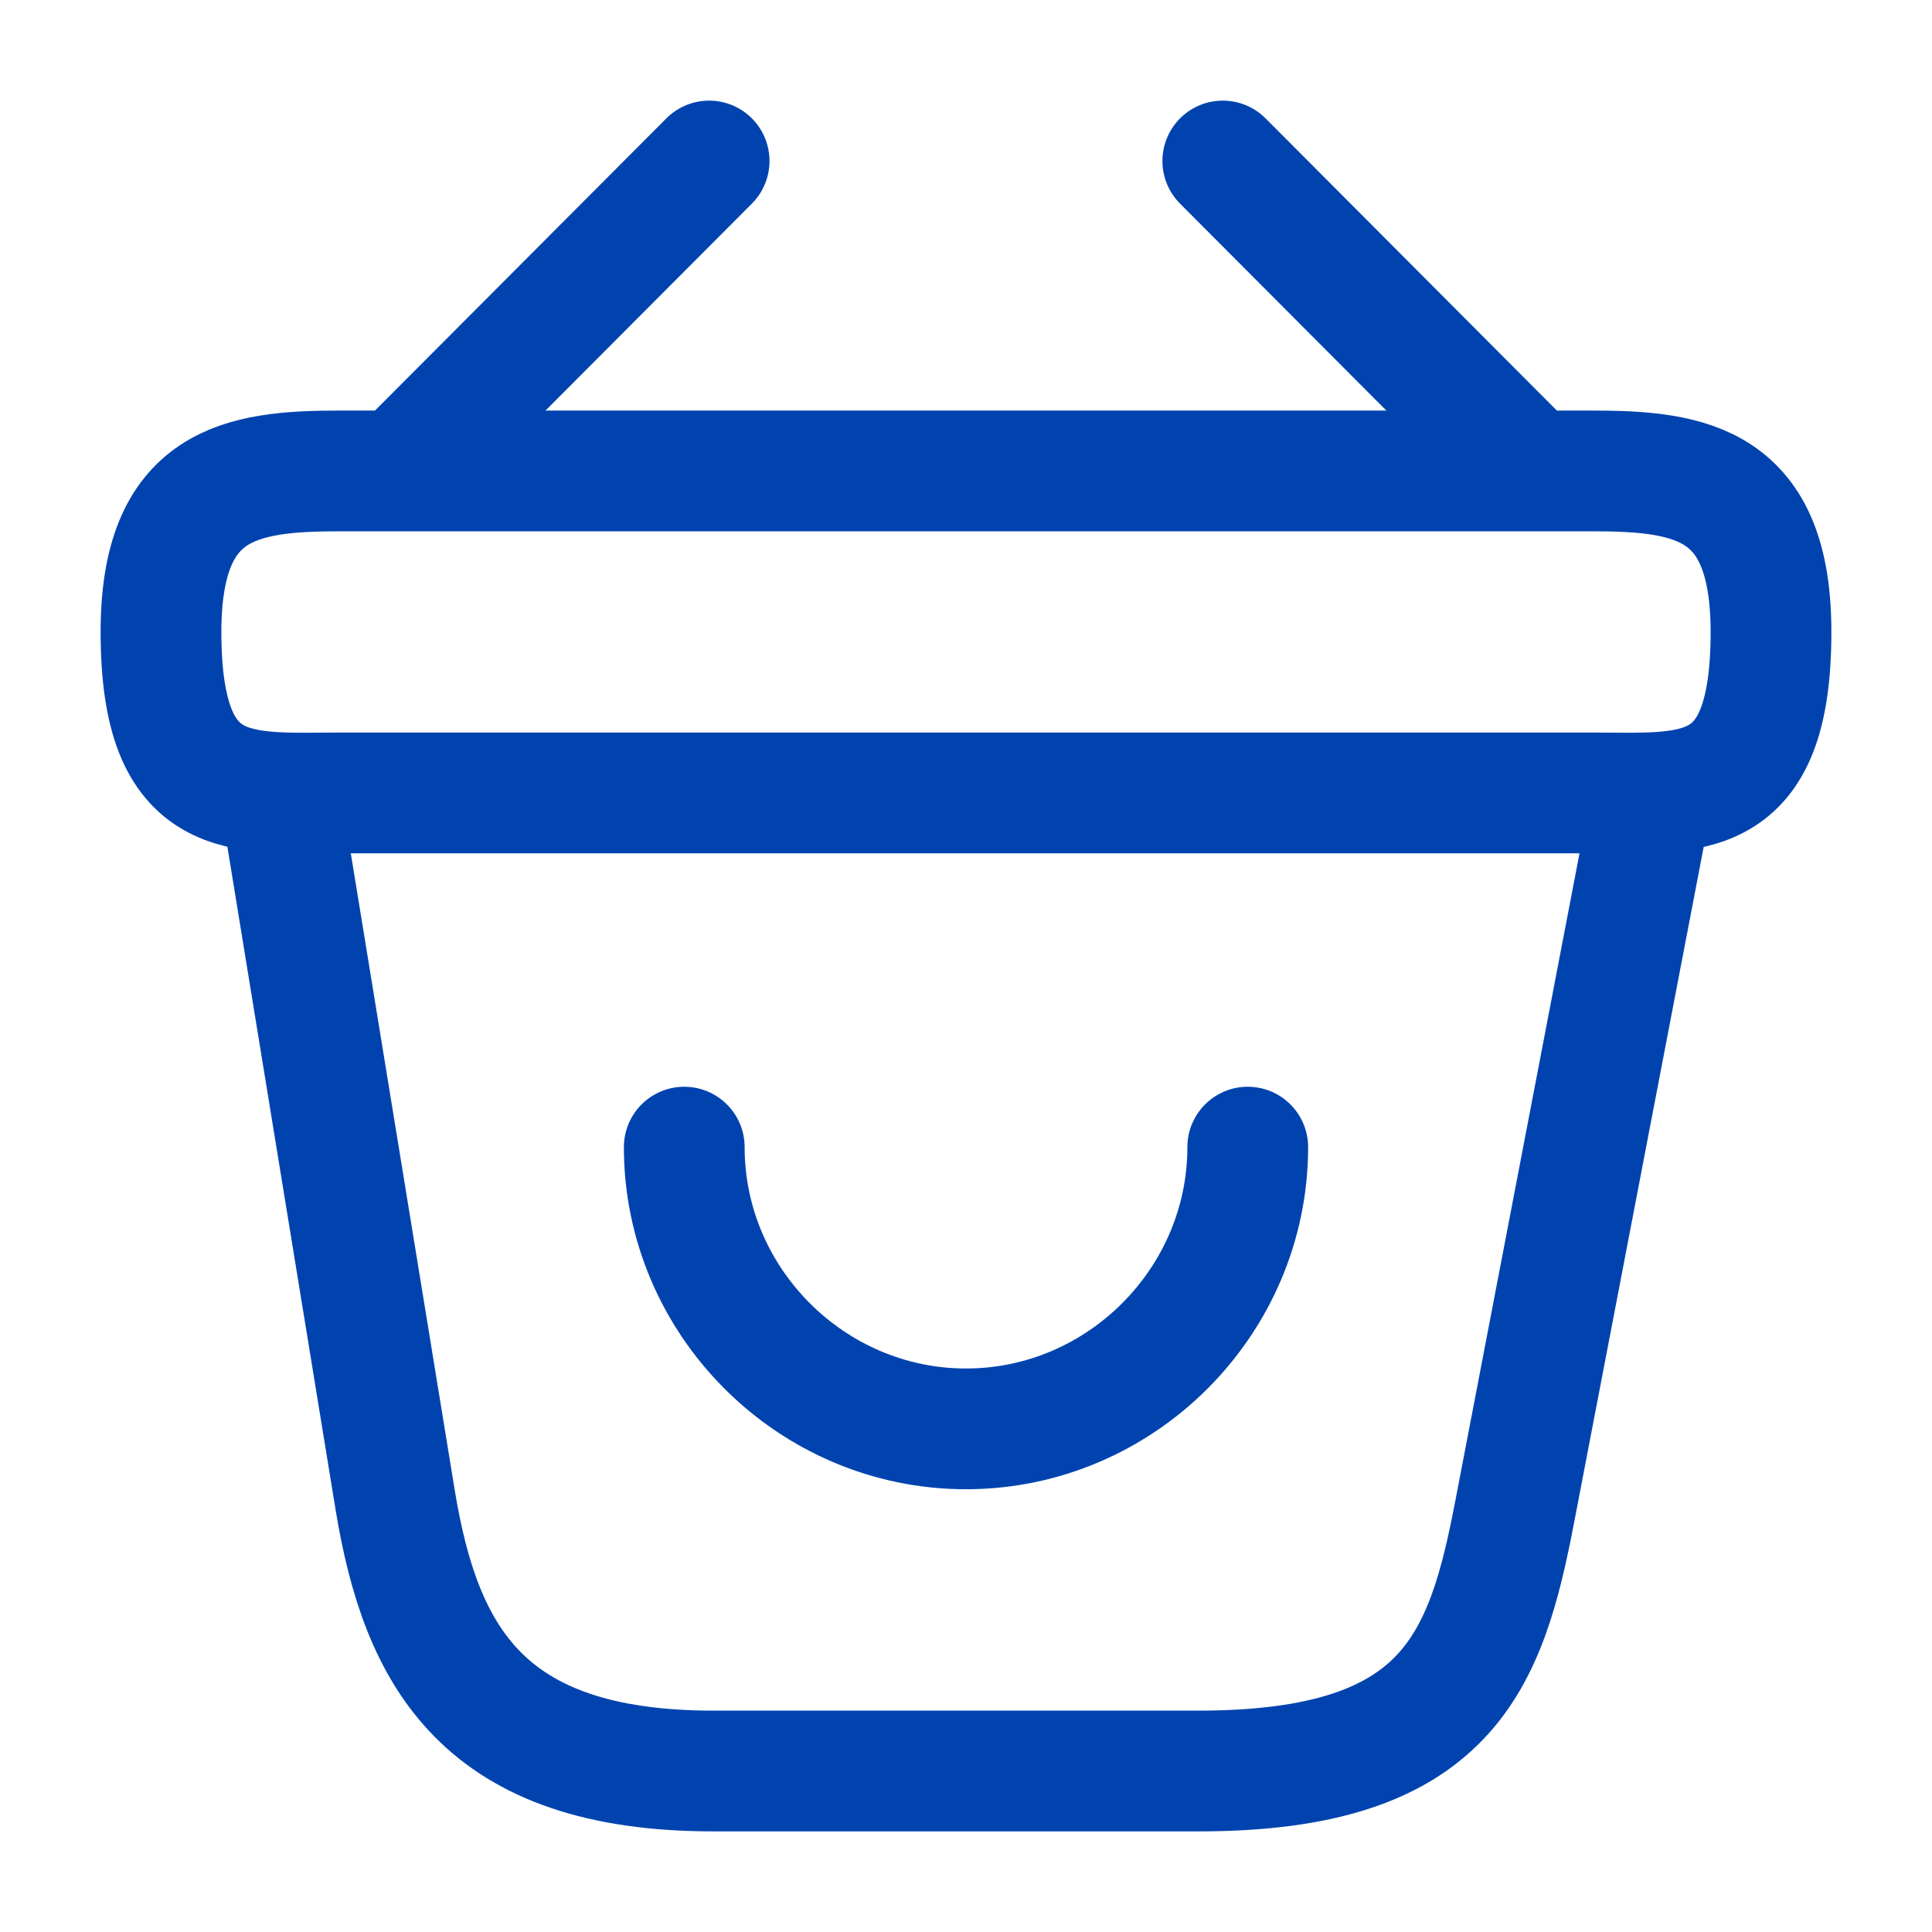 <svg width="24" height="24" viewBox="0 0 24 24" fill="none" xmlns="http://www.w3.org/2000/svg">
<path d="M8.5 14.25C8.5 16.17 10.08 17.75 12 17.75C13.92 17.75 15.5 16.17 15.5 14.25" stroke="#0043AF" stroke-width="1.5" stroke-linecap="round" stroke-linejoin="round"/>
<path d="M8.809 2L5.189 5.63" stroke="#0043AF" stroke-width="1.5" stroke-linecap="round" stroke-linejoin="round"/>
<path d="M15.19 2L18.809 5.63" stroke="#0043AF" stroke-width="1.5" stroke-linecap="round" stroke-linejoin="round"/>
<path d="M4.22 5.85H19.78C21.01 5.85 22 6 22 7.85C22 10 21.01 9.85 19.78 9.85H4.22C2.99 9.85 2 10 2 7.85C2 6 2.99 5.85 4.22 5.85Z" stroke="#0043AF" stroke-width="1.5"/>
<path d="M3.5 10L4.91 18.64C5.23 20.58 6 22 8.86 22H14.89C18 22 18.46 20.64 18.82 18.76L20.5 10" stroke="#0043AF" stroke-width="1.5" stroke-linecap="round"/>
</svg>
